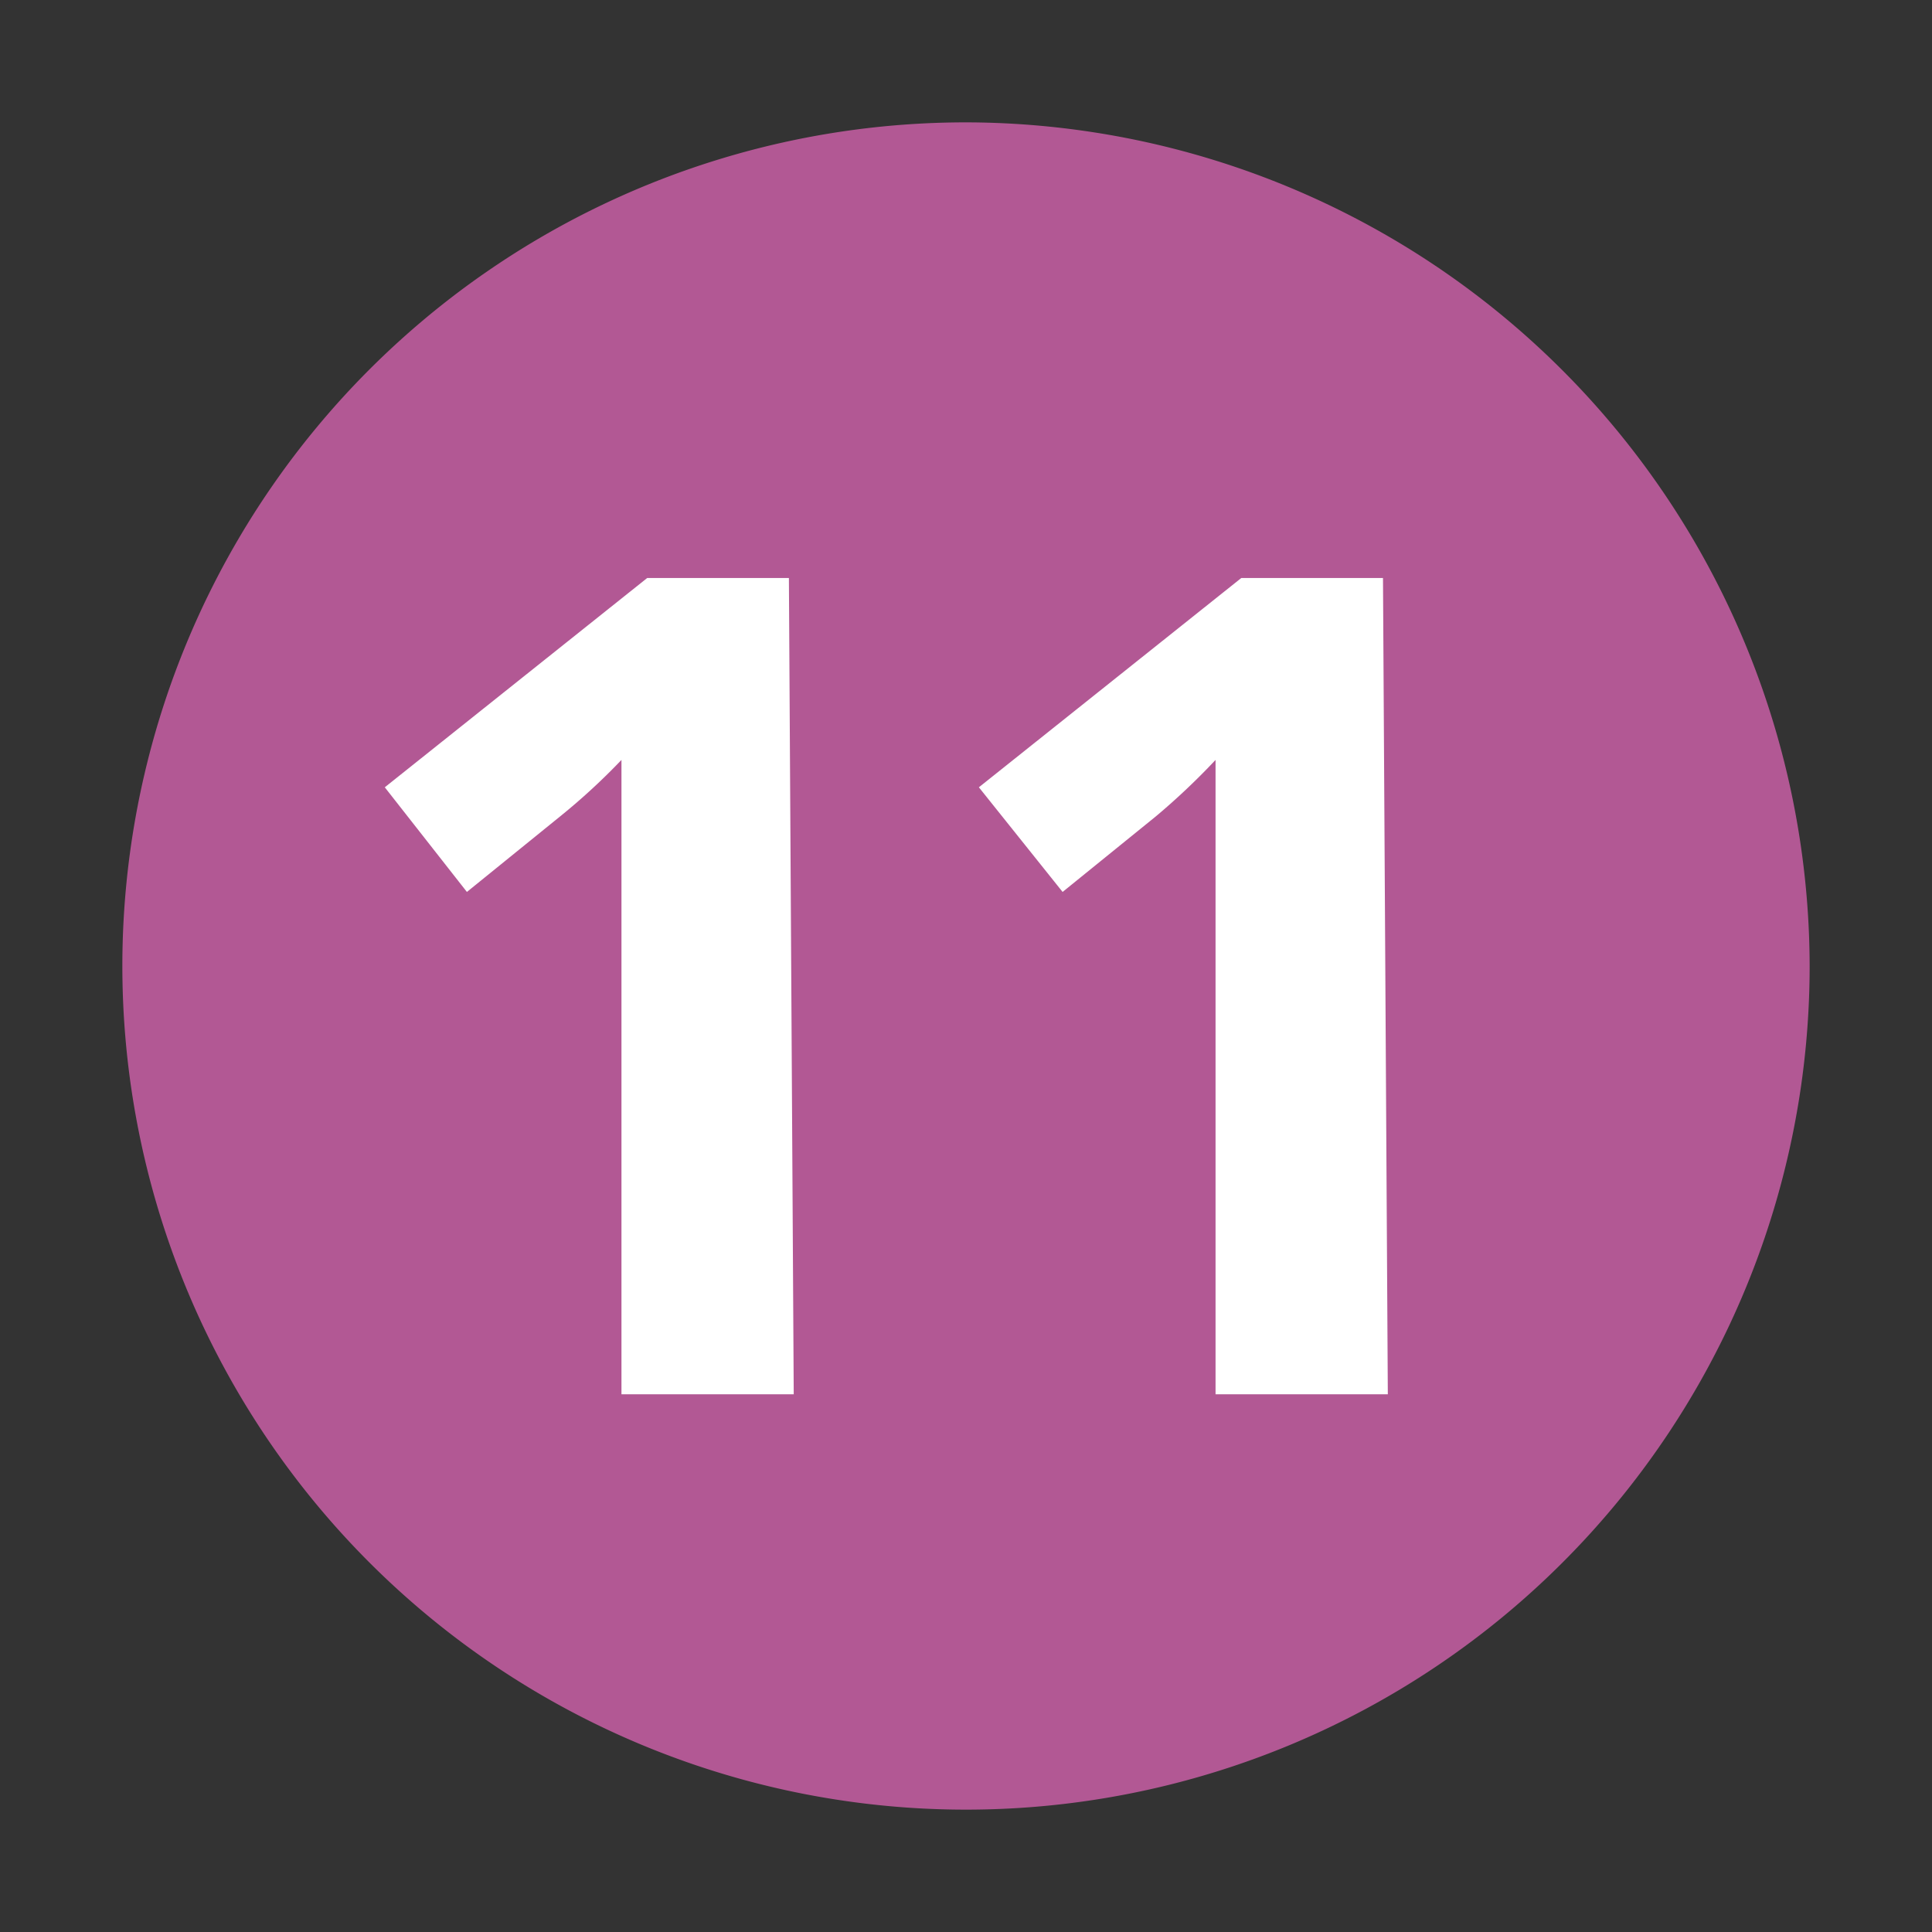 <svg id="Laag_1" data-name="Laag 1" xmlns="http://www.w3.org/2000/svg" viewBox="0 0 12 12"><rect x="0" y="0" width="12" height="12" fill="#333333" stroke="none"/><defs><style>.cls-1{fill:#b25894;}.cls-2{fill:#fff;}</style></defs><path class="cls-1" d="M11.24,6A5.24,5.24,0,1,1,6,.76,5.25,5.25,0,0,1,11.24,6Z"/><path class="cls-2" d="M4.93,8.66H3.86V5.25l0-.53a4,4,0,0,1-.38.35l-.58.47-.51-.65,1.63-1.3h.88Z"/><path class="cls-2" d="M8.62,8.66H7.55V5.25l0-.53a4.31,4.31,0,0,1-.37.35l-.58.47-.52-.65,1.63-1.3h.88Z"/></svg>